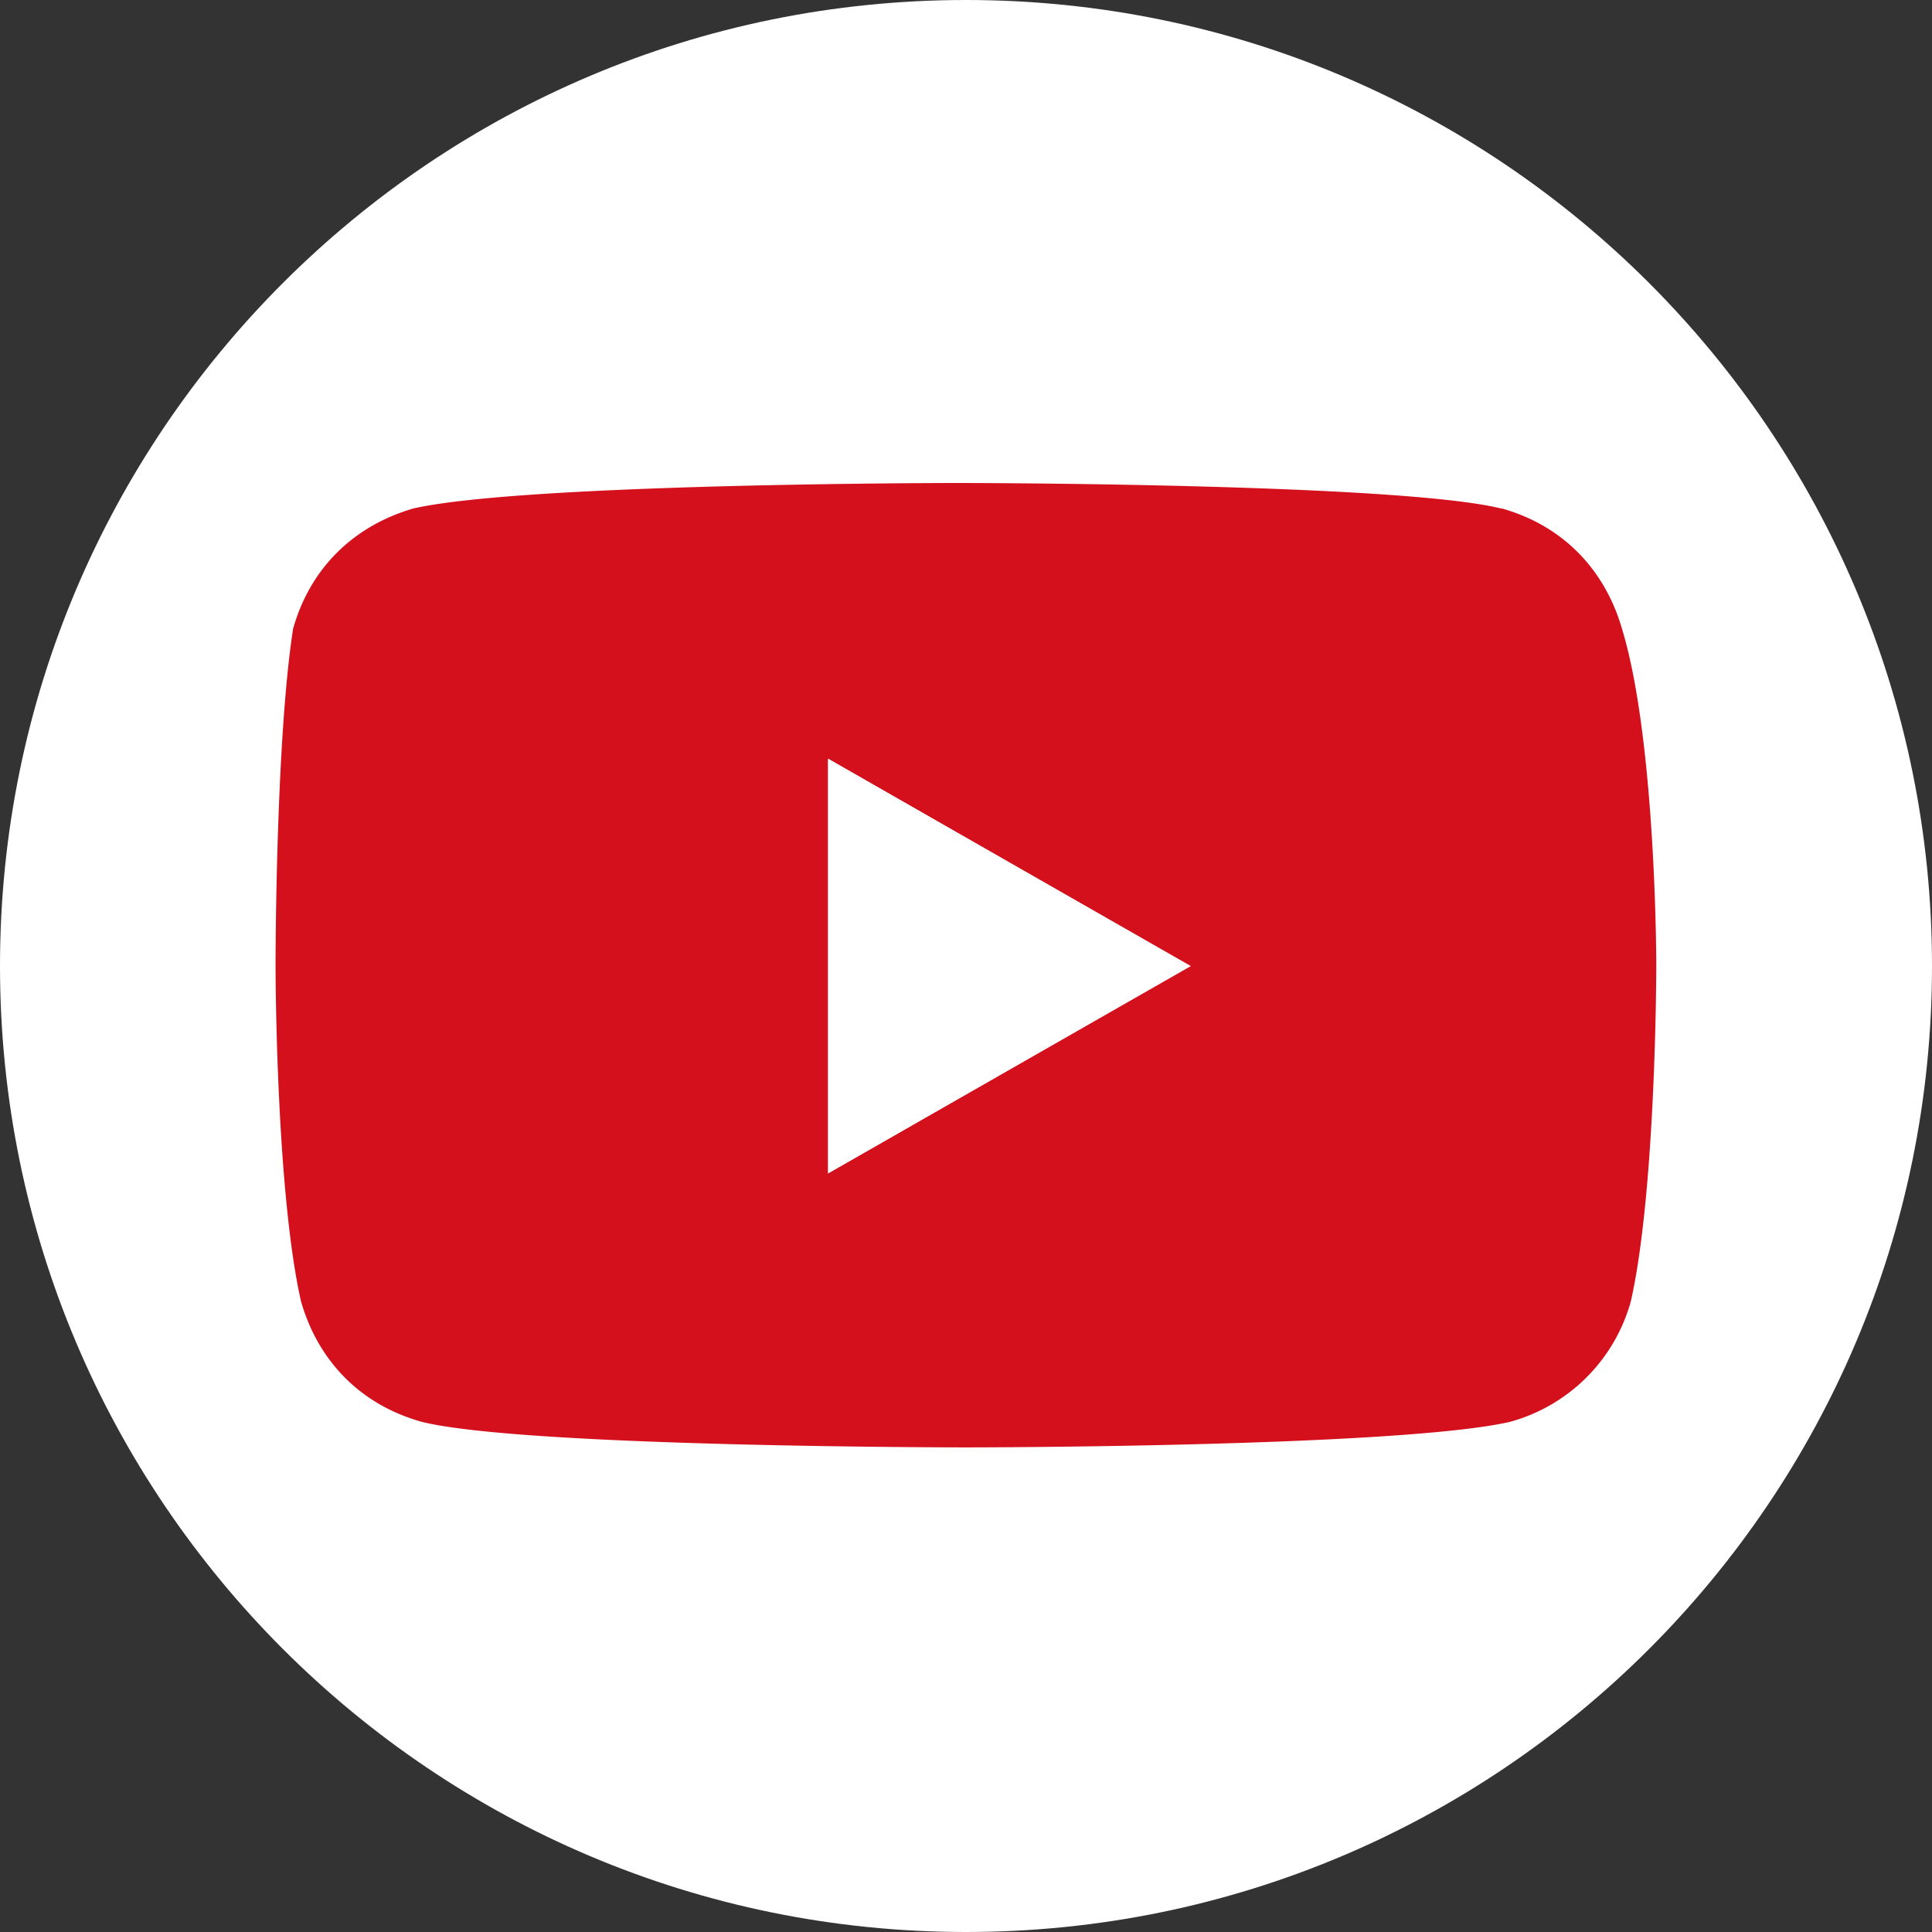 <svg width="24" height="24" viewBox="0 0 24 24" fill="none" xmlns="http://www.w3.org/2000/svg"><rect x="0" y="0" width="24" height="24" fill="#333333" stroke="none"/><path d="M12 24c6.627 0 12-5.373 12-12S18.627 0 12 0 0 5.373 0 12s5.373 12 12 12z" fill="#fff"/><path d="M18.645 6.316C17.357 6 11.89 6 11.89 6s-5.357 0-6.754.316c-.753.219-1.287.753-1.495 1.495-.218 1.397-.218 4.179-.218 4.179s0 2.782.317 4.179c.218.753.752 1.287 1.505 1.495 1.288.316 6.754.316 6.754.316s5.357 0 6.754-.316a2.145 2.145 0 0 0 1.505-1.495c.317-1.397.317-4.179.317-4.179s0-2.782-.426-4.179c-.218-.753-.752-1.287-1.494-1.495h-.011zm-8.358 8.249V9.426l4.506 2.575-4.506 2.575v-.011z" fill="#D4101D"/><path d="M10.287 14.576L14.782 12l-4.495-2.575v5.15z" fill="#fff"/></svg>